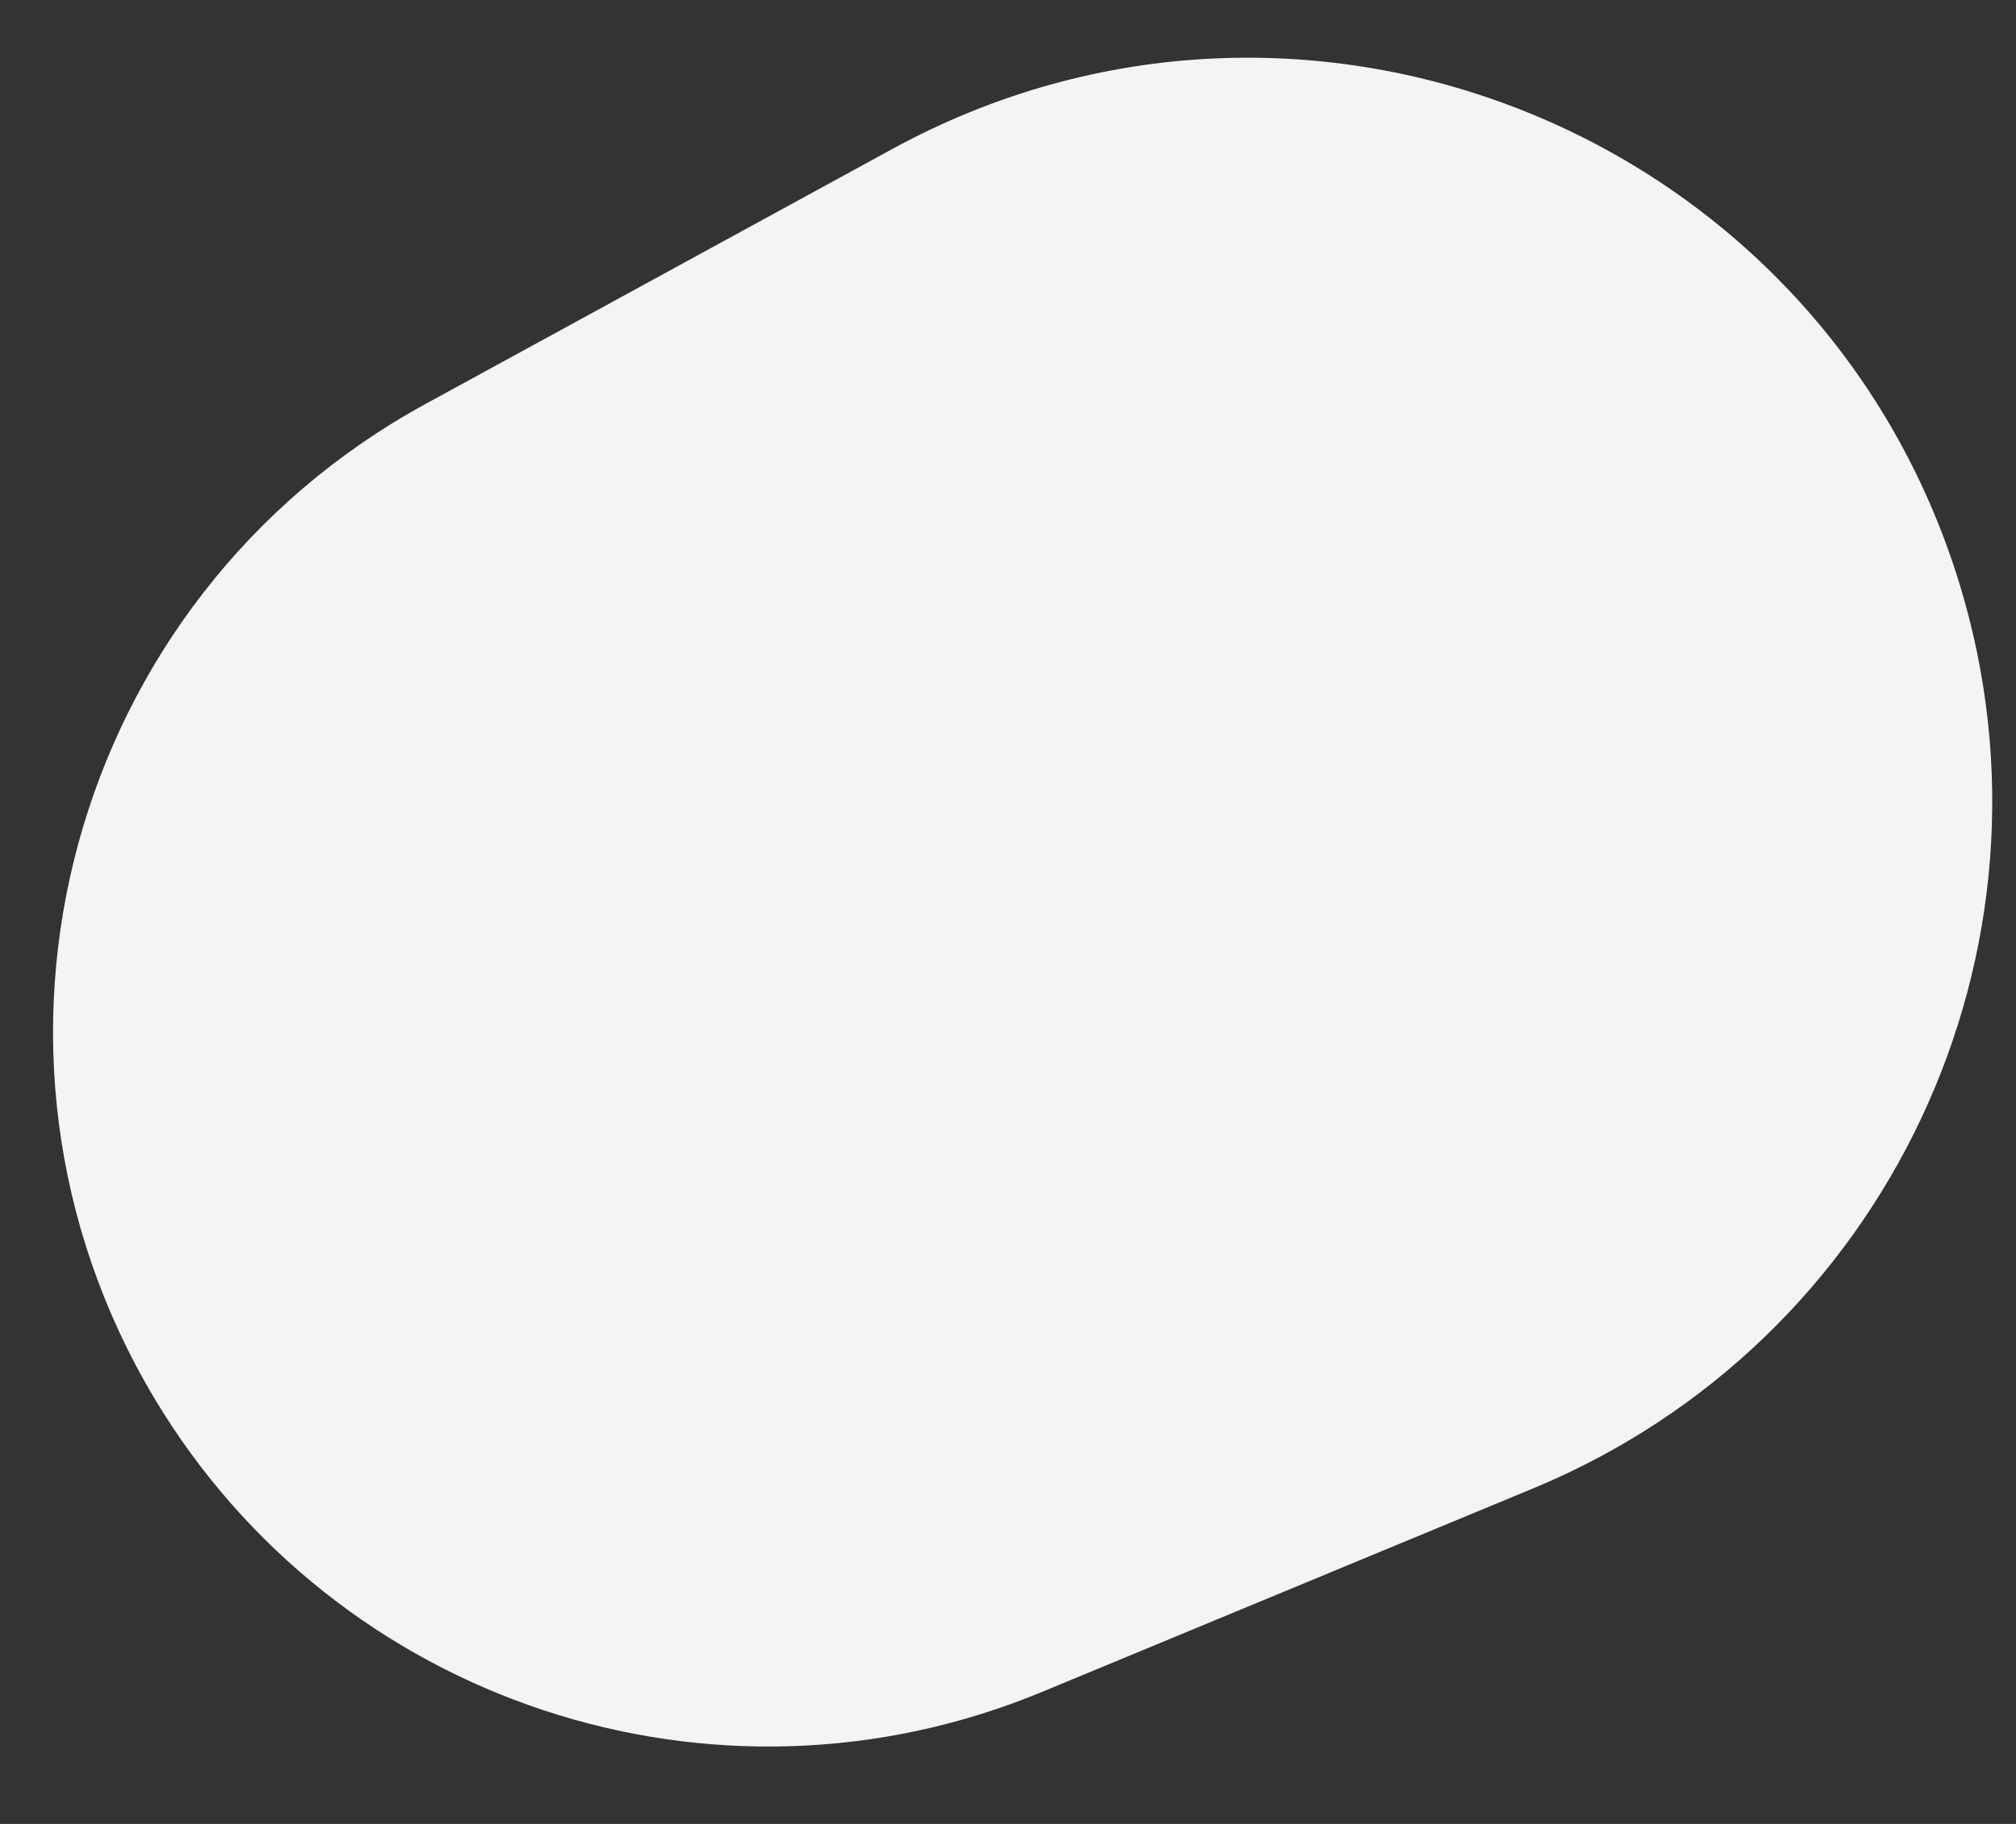 <svg width="21" height="19" viewBox="0 0 21 19" fill="none" xmlns="http://www.w3.org/2000/svg">
<rect x="0" y="0" width="21" height="19" fill="#333333" stroke="none"/>
<path d="M1.607 14.564C-0.559 10.936 0.723 6.235 4.431 4.209L9.293 1.553C13.597 -0.798 18.974 1.392 20.411 6.08V6.08C21.581 9.896 19.659 13.976 15.972 15.504L10.854 17.625C7.439 19.041 3.503 17.737 1.607 14.564V14.564Z" fill="#F4F4F4"/>
</svg>
